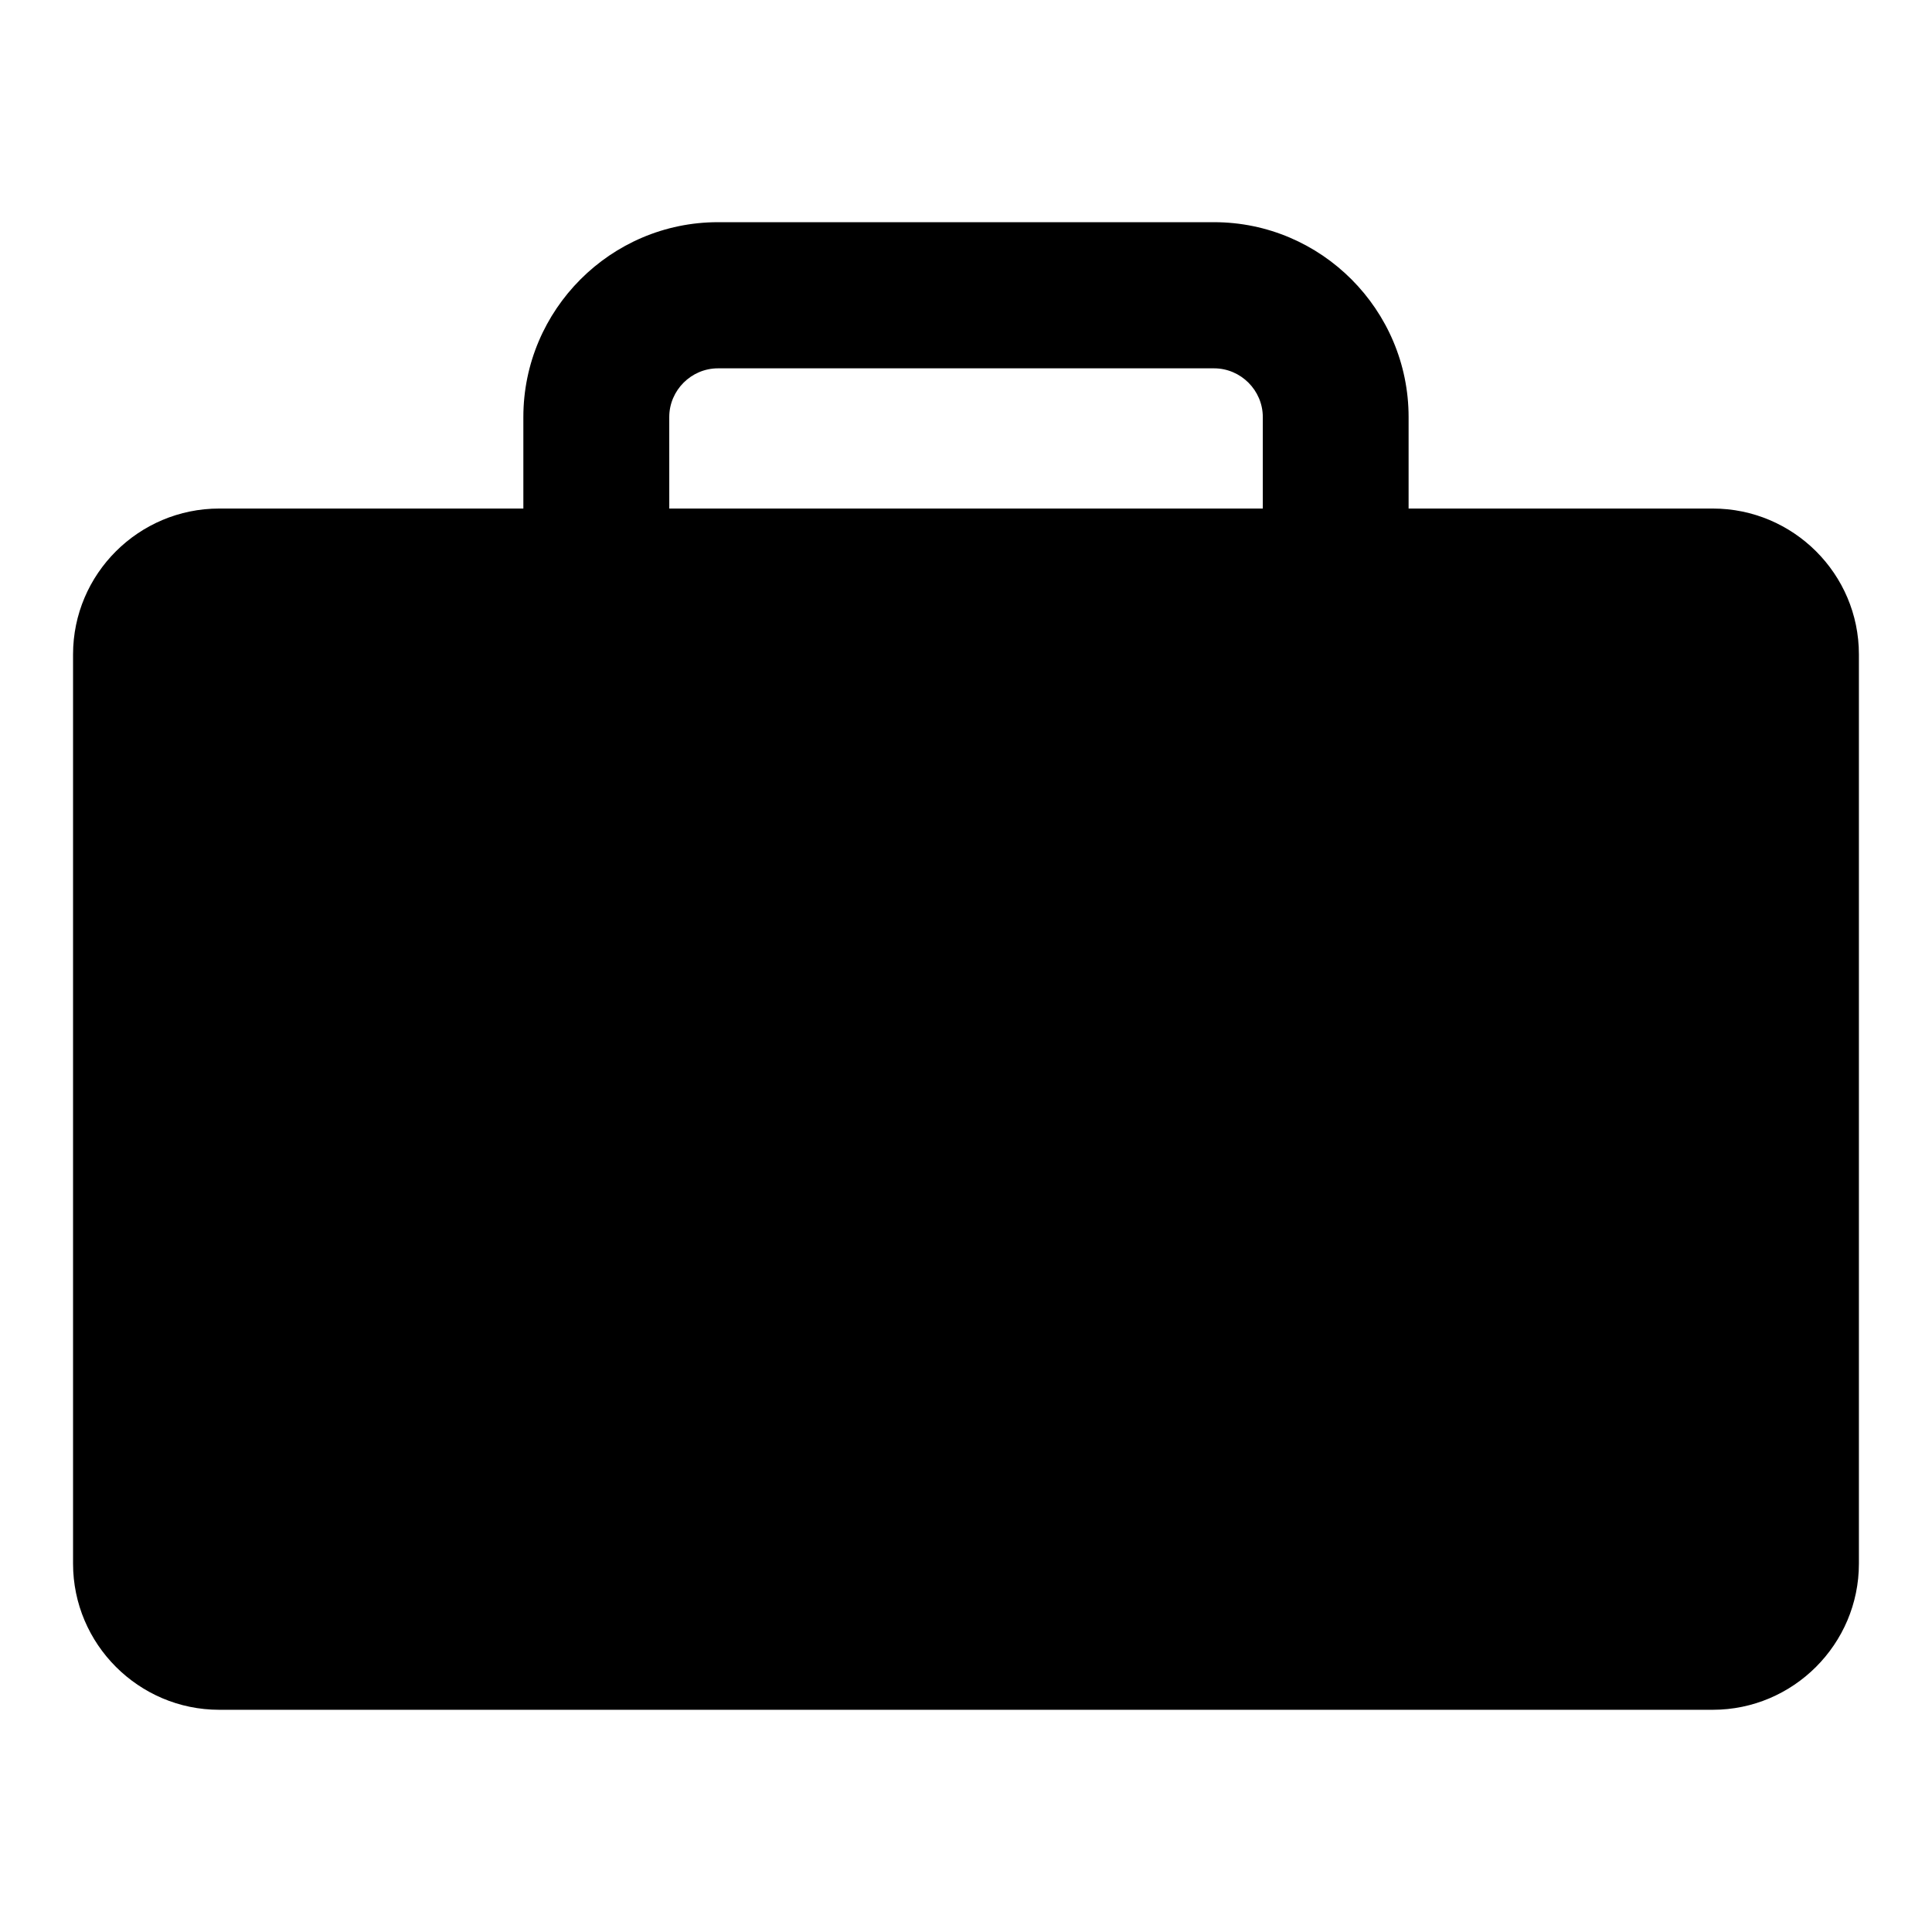 <?xml version="1.0" encoding="UTF-8"?>
<!-- Uploaded to: SVG Repo, www.svgrepo.com, Generator: SVG Repo Mixer Tools -->
<svg fill="#000000" width="800px" height="800px" version="1.1" viewBox="144 144 512 512" xmlns="http://www.w3.org/2000/svg">
 <path d="m597.91 278.77h-80.617v-24.246c0-28.418-23.137-51.641-51.57-51.641h-131.46c-28.41 0-51.57 23.223-51.57 51.641v24.246h-80.605c-21.324 0-38.73 17.32-38.73 38.652v240.96c0 21.332 17.406 38.73 38.73 38.73h395.81c21.324 0 38.73-17.398 38.73-38.73v-240.96c0.008-21.336-17.398-38.652-38.723-38.652zm-276.55-24.246c0-7.086 5.824-12.91 12.918-12.91h131.46c7.086 0 12.918 5.824 12.918 12.91v24.246h-157.29z"/>
</svg>
